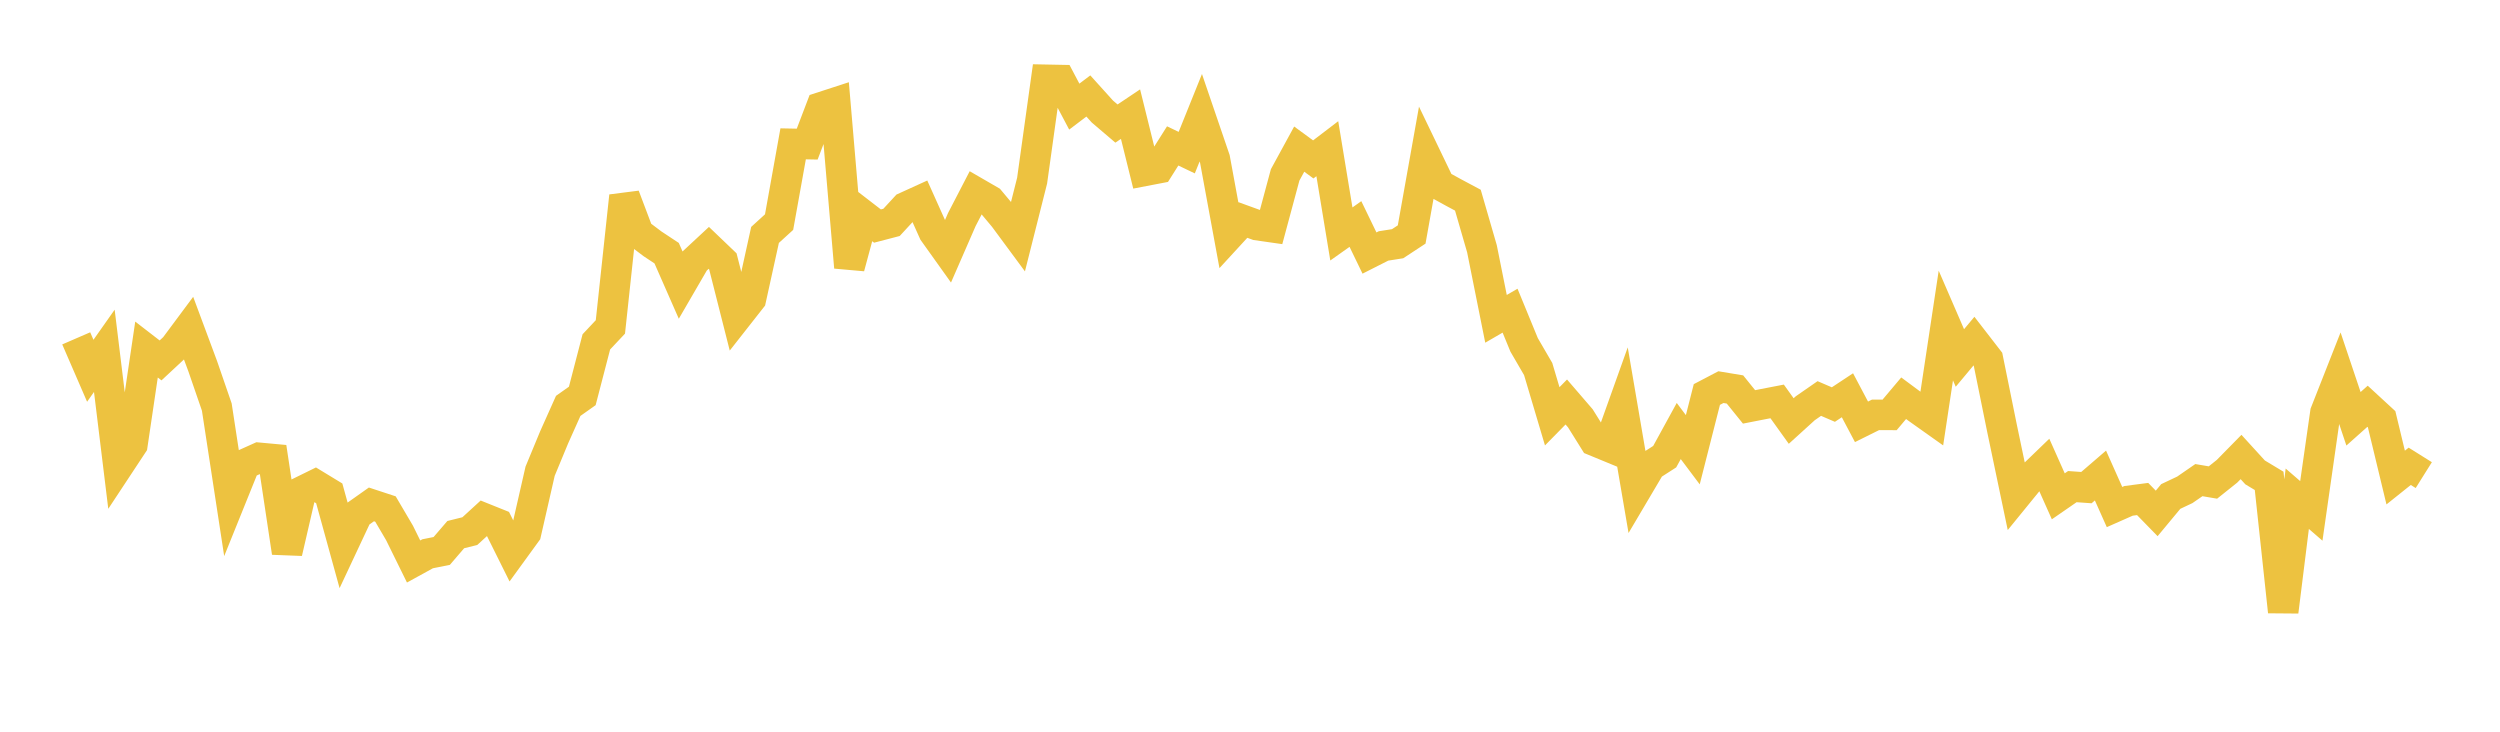 <svg width="164" height="48" xmlns="http://www.w3.org/2000/svg" xmlns:xlink="http://www.w3.org/1999/xlink"><path fill="none" stroke="rgb(237,194,64)" stroke-width="2" d="M5,22.196L5.922,24.323L6.844,23.014L7.766,30.559L8.689,29.161L9.611,22.931L10.533,23.643L11.455,22.785L12.377,21.545L13.299,24.025L14.222,26.702L15.144,32.728L16.066,30.445L16.988,30.03L17.91,30.115L18.832,36.246L19.754,32.258L20.677,31.804L21.599,32.365L22.521,35.707L23.443,33.741L24.365,33.089L25.287,33.392L26.21,34.962L27.132,36.834L28.054,36.327L28.976,36.143L29.898,35.071L30.82,34.842L31.743,33.997L32.665,34.367L33.587,36.221L34.509,34.952L35.431,30.913L36.353,28.687L37.275,26.626L38.198,25.973L39.12,22.427L40.042,21.446L40.964,12.86L41.886,15.302L42.808,15.997L43.731,16.607L44.653,18.705L45.575,17.117L46.497,16.26L47.419,17.142L48.341,20.78L49.263,19.606L50.186,15.41L51.108,14.57L52.03,9.436L52.952,9.454L53.874,7.035L54.796,6.735L55.719,17.536L56.641,14.118L57.563,14.829L58.485,14.588L59.407,13.589L60.329,13.169L61.251,15.224L62.174,16.517L63.096,14.403L64.018,12.623L64.94,13.157L65.862,14.259L66.784,15.507L67.707,11.849L68.629,5.233L69.551,5.251L70.473,6.994L71.395,6.296L72.317,7.318L73.24,8.105L74.162,7.487L75.084,11.211L76.006,11.034L76.928,9.572L77.85,10.013L78.772,7.724L79.695,10.426L80.617,15.436L81.539,14.433L82.461,14.768L83.383,14.9L84.305,11.474L85.228,9.782L86.15,10.458L87.072,9.755L87.994,15.348L88.916,14.695L89.838,16.6L90.76,16.133L91.683,15.988L92.605,15.382L93.527,10.217L94.449,12.132L95.371,12.639L96.293,13.131L97.216,16.317L98.138,20.915L99.06,20.38L99.982,22.623L100.904,24.209L101.826,27.31L102.749,26.371L103.671,27.441L104.593,28.918L105.515,29.298L106.437,26.718L107.359,32.11L108.281,30.55L109.204,29.958L110.126,28.275L111.048,29.503L111.97,25.879L112.892,25.396L113.814,25.549L114.737,26.692L115.659,26.511L116.581,26.333L117.503,27.619L118.425,26.782L119.347,26.142L120.269,26.539L121.192,25.929L122.114,27.672L123.036,27.214L123.958,27.218L124.88,26.124L125.802,26.808L126.725,27.463L127.647,21.354L128.569,23.483L129.491,22.378L130.413,23.57L131.335,28.11L132.257,32.514L133.18,31.381L134.102,30.491L135.024,32.559L135.946,31.922L136.868,31.988L137.79,31.194L138.713,33.263L139.635,32.855L140.557,32.735L141.479,33.68L142.401,32.569L143.323,32.134L144.246,31.496L145.168,31.653L146.09,30.917L147.012,29.979L147.934,30.989L148.856,31.544L149.778,40.126L150.701,32.717L151.623,33.515L152.545,27.069L153.467,24.727L154.389,27.473L155.311,26.651L156.234,27.501L157.156,31.327L158.078,30.59L159,31.168"></path></svg>